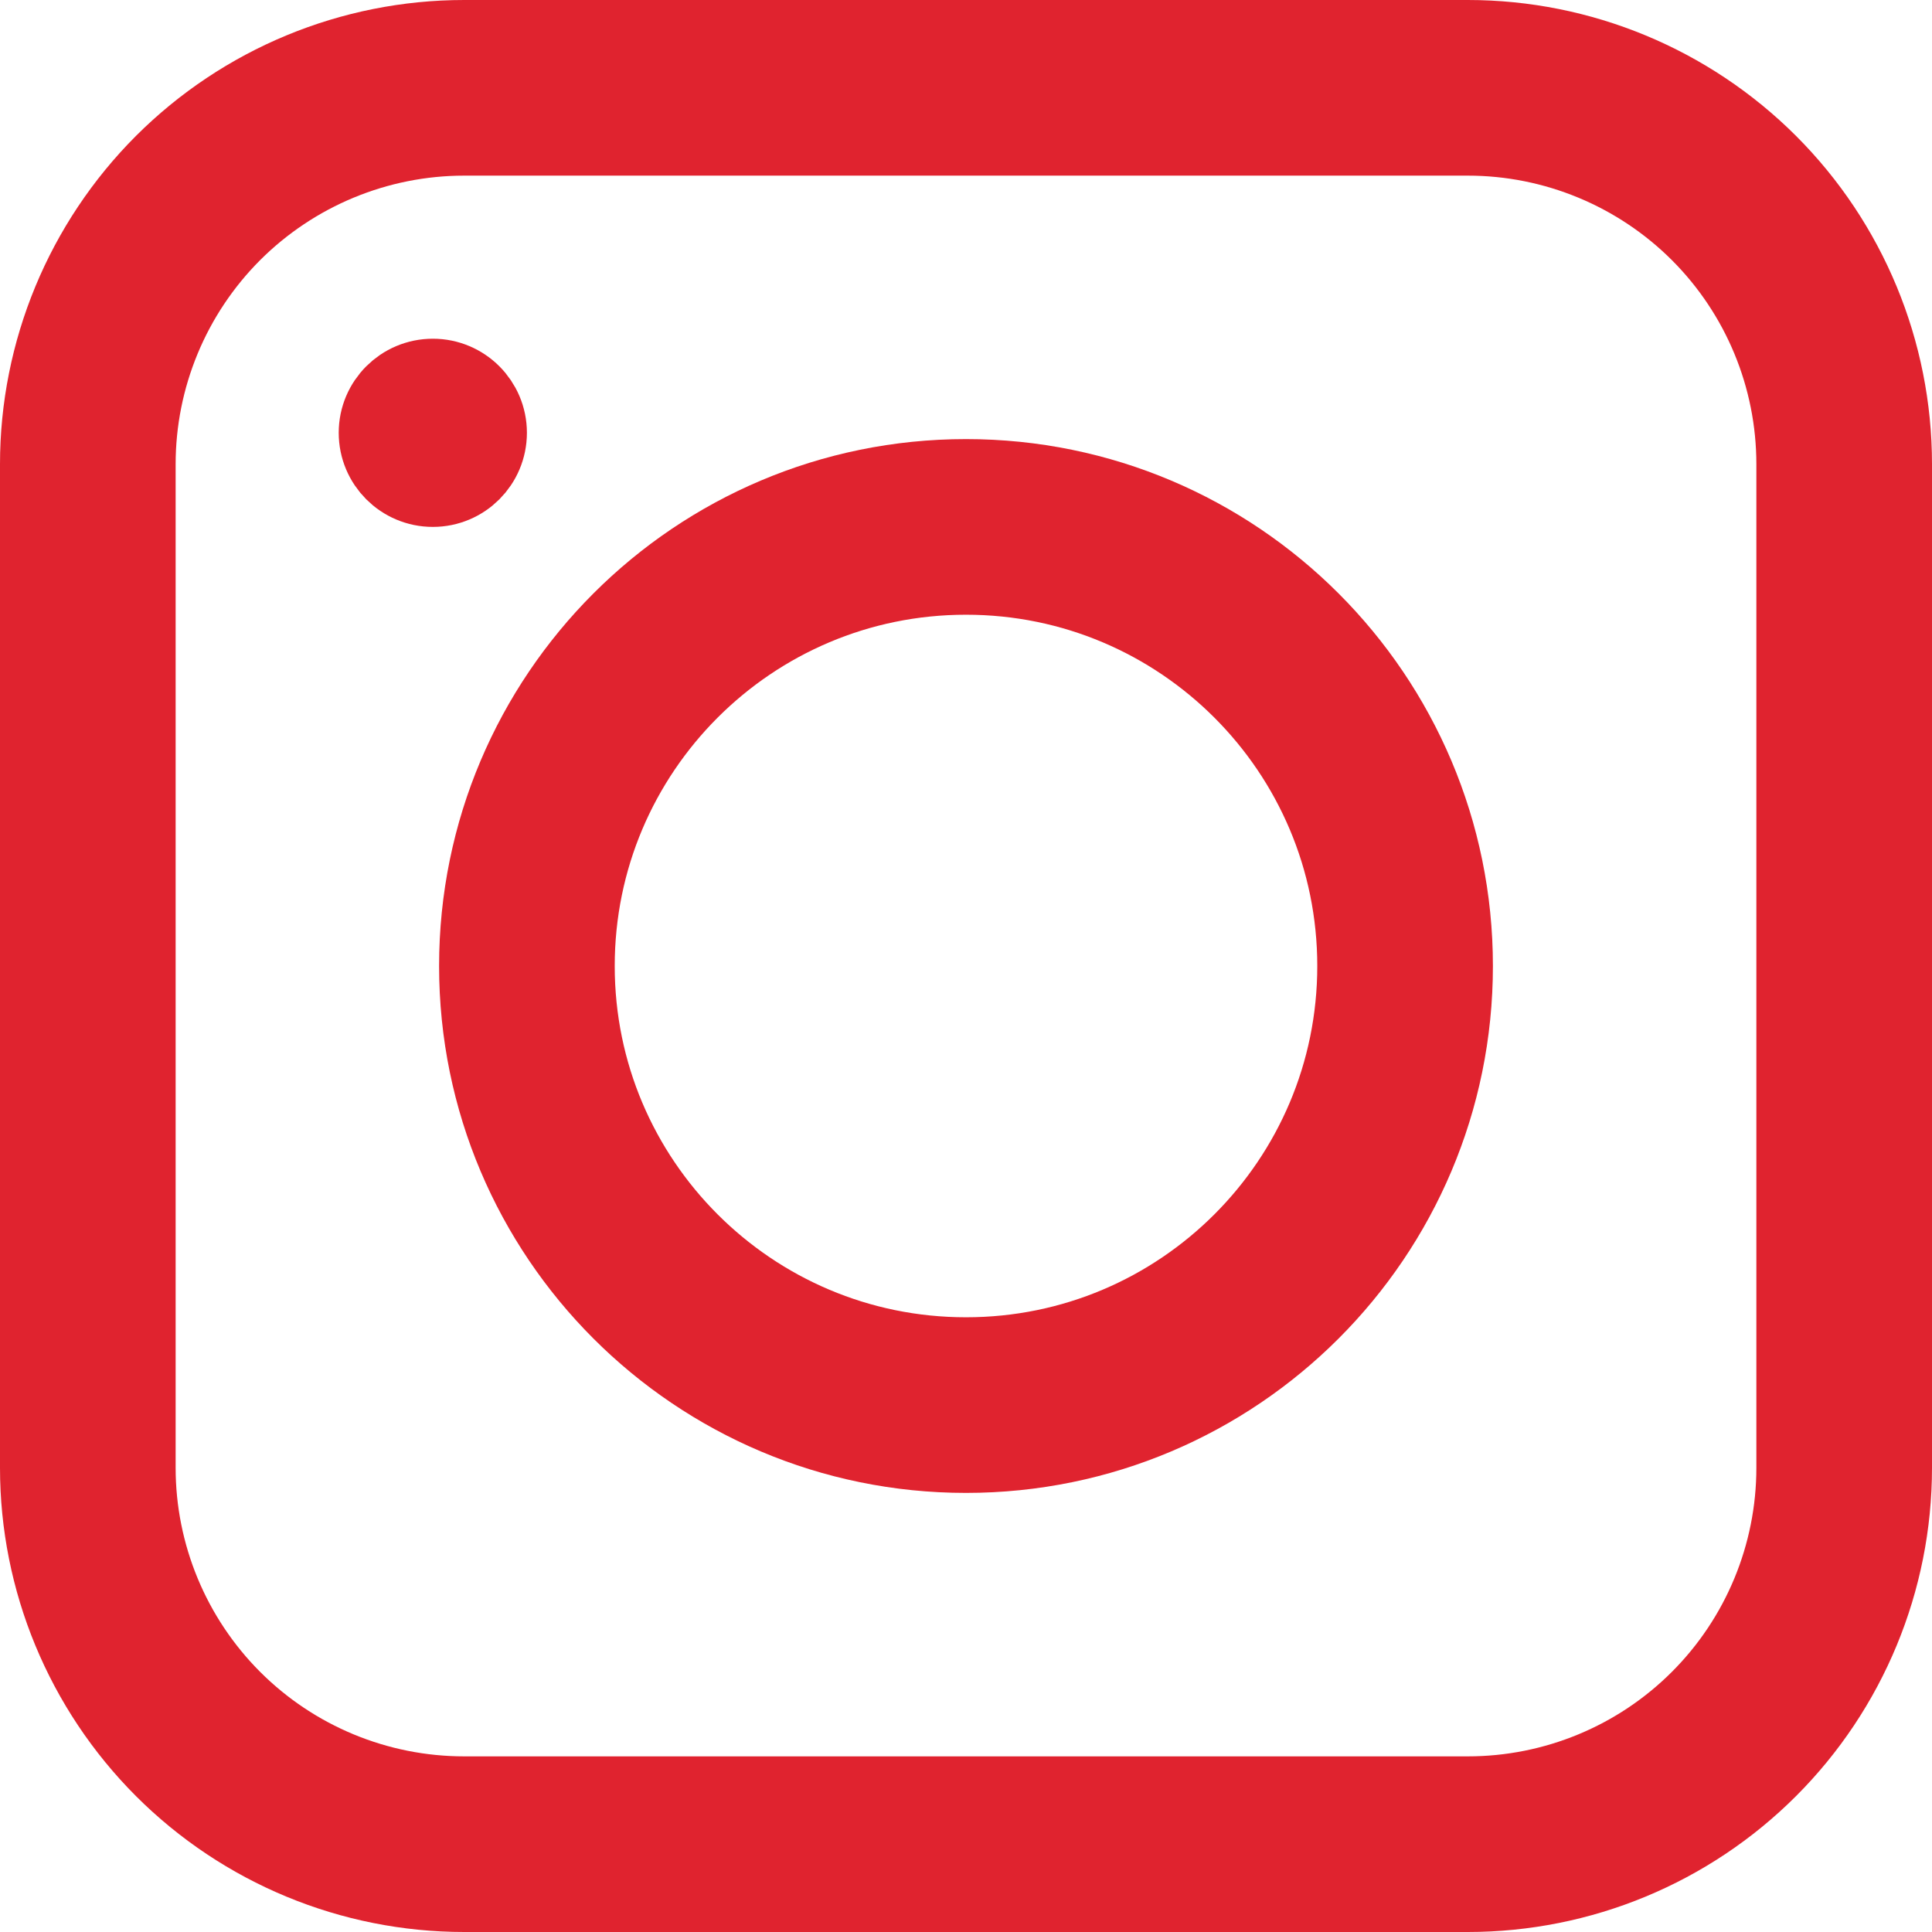 <svg width="22" height="22" viewBox="0 0 22 22" fill="none" xmlns="http://www.w3.org/2000/svg">
<path d="M16.714 21H5.286C4.149 21 3.059 20.549 2.255 19.745C1.452 18.941 1 17.851 1 16.714V5.286C1 4.149 1.452 3.059 2.255 2.255C3.059 1.452 4.149 1 5.286 1H16.714C17.851 1 18.941 1.452 19.745 2.255C20.549 3.059 21 4.149 21 5.286V16.714C21 17.851 20.549 18.941 19.745 19.745C18.941 20.549 17.851 21 16.714 21Z" stroke="#E0232F" stroke-width="2" stroke-miterlimit="10" stroke-linecap="square"/>
<path d="M11 16C13.761 16 16 13.761 16 11C16 8.239 13.761 6 11 6C8.239 6 6 8.239 6 11C6 13.761 8.239 16 11 16Z" stroke="#E0232F" stroke-width="2" stroke-miterlimit="10" stroke-linecap="square"/>
<path d="M5.5 4.928C5.5 5.244 5.244 5.5 4.929 5.5C4.613 5.5 4.357 5.244 4.357 4.928C4.357 4.613 4.613 4.357 4.929 4.357C5.244 4.357 5.5 4.613 5.5 4.928Z" fill="#E0232F" stroke="#E0232F"/>
</svg>
